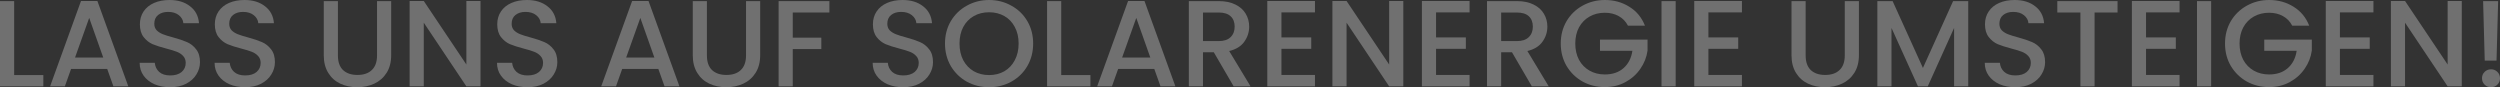 <svg xmlns="http://www.w3.org/2000/svg" width="1290" height="45" viewBox="0 0 1290 45" fill="none">
			<rect x="0" y="0" width="1290" height="45" fill="#333333" stroke="none"/>
			<g opacity="0.3">
				<path d="M7.304 38.734H22.361V44.557H0V0.57H7.304V38.734Z" fill="white"/>
				<path d="M55.316 35.57H36.671L33.467 44.557H25.843L41.797 0.506H50.254L66.208 44.557H58.519L55.316 35.57ZM53.265 29.683L46.025 9.241L38.721 29.683H53.265Z" fill="white"/>
				<path d="M87.817 45C84.827 45 82.136 44.494 79.744 43.481C77.352 42.426 75.473 40.949 74.106 39.051C72.739 37.152 72.055 34.937 72.055 32.405H79.872C80.043 34.304 80.791 35.865 82.115 37.089C83.482 38.312 85.382 38.924 87.817 38.924C90.337 38.924 92.302 38.333 93.712 37.152C95.121 35.928 95.826 34.367 95.826 32.468C95.826 30.992 95.378 29.789 94.481 28.861C93.626 27.933 92.537 27.215 91.213 26.709C89.932 26.203 88.138 25.654 85.831 25.063C82.926 24.304 80.556 23.544 78.719 22.785C76.925 21.983 75.387 20.759 74.106 19.114C72.824 17.468 72.184 15.274 72.184 12.532C72.184 10 72.824 7.785 74.106 5.886C75.387 3.987 77.181 2.532 79.488 1.519C81.794 0.506 84.464 0 87.497 0C91.811 0 95.335 1.076 98.069 3.228C100.845 5.338 102.383 8.249 102.682 11.962H94.609C94.481 10.359 93.712 8.987 92.302 7.848C90.893 6.709 89.035 6.139 86.728 6.139C84.635 6.139 82.926 6.667 81.602 7.722C80.278 8.776 79.616 10.295 79.616 12.278C79.616 13.629 80.022 14.747 80.833 15.633C81.688 16.477 82.756 17.152 84.037 17.658C85.318 18.165 87.07 18.713 89.291 19.304C92.238 20.105 94.63 20.907 96.467 21.709C98.346 22.511 99.927 23.755 101.208 25.443C102.532 27.089 103.195 29.304 103.195 32.089C103.195 34.325 102.575 36.435 101.336 38.418C100.14 40.401 98.368 42.004 96.019 43.228C93.712 44.409 90.978 45 87.817 45Z" fill="white"/>
				<path d="M126.486 45C123.496 45 120.805 44.494 118.413 43.481C116.021 42.426 114.141 40.949 112.774 39.051C111.407 37.152 110.724 34.937 110.724 32.405H118.541C118.712 34.304 119.459 35.865 120.783 37.089C122.15 38.312 124.051 38.924 126.486 38.924C129.006 38.924 130.971 38.333 132.38 37.152C133.79 35.928 134.495 34.367 134.495 32.468C134.495 30.992 134.046 29.789 133.149 28.861C132.295 27.933 131.206 27.215 129.882 26.709C128.6 26.203 126.806 25.654 124.499 25.063C121.595 24.304 119.224 23.544 117.387 22.785C115.593 21.983 114.056 20.759 112.774 19.114C111.493 17.468 110.852 15.274 110.852 12.532C110.852 10 111.493 7.785 112.774 5.886C114.056 3.987 115.85 2.532 118.156 1.519C120.463 0.506 123.133 0 126.165 0C130.48 0 134.004 1.076 136.737 3.228C139.514 5.338 141.051 8.249 141.35 11.962H133.277C133.149 10.359 132.38 8.987 130.971 7.848C129.561 6.709 127.703 6.139 125.396 6.139C123.303 6.139 121.595 6.667 120.271 7.722C118.947 8.776 118.285 10.295 118.285 12.278C118.285 13.629 118.69 14.747 119.502 15.633C120.356 16.477 121.424 17.152 122.705 17.658C123.987 18.165 125.738 18.713 127.959 19.304C130.907 20.105 133.299 20.907 135.135 21.709C137.015 22.511 138.595 23.755 139.877 25.443C141.201 27.089 141.863 29.304 141.863 32.089C141.863 34.325 141.244 36.435 140.005 38.418C138.809 40.401 137.036 42.004 134.687 43.228C132.38 44.409 129.647 45 126.486 45Z" fill="white"/>
				<path d="M174.366 0.57V28.608C174.366 31.941 175.241 34.452 176.993 36.139C178.787 37.827 181.264 38.671 184.425 38.671C187.628 38.671 190.106 37.827 191.857 36.139C193.651 34.452 194.548 31.941 194.548 28.608V0.57H201.852V28.481C201.852 32.068 201.062 35.105 199.482 37.595C197.901 40.084 195.787 41.941 193.139 43.165C190.49 44.388 187.564 45 184.361 45C181.157 45 178.231 44.388 175.583 43.165C172.977 41.941 170.906 40.084 169.368 37.595C167.83 35.105 167.061 32.068 167.061 28.481V0.57H174.366Z" fill="white"/>
				<path d="M247.948 44.557H240.644L218.667 11.709V44.557H211.363V0.506H218.667L240.644 33.291V0.506H247.948V44.557Z" fill="white"/>
				<path d="M272.212 45C269.222 45 266.531 44.494 264.139 43.481C261.747 42.426 259.868 40.949 258.501 39.051C257.134 37.152 256.45 34.937 256.45 32.405H264.267C264.438 34.304 265.186 35.865 266.51 37.089C267.877 38.312 269.777 38.924 272.212 38.924C274.732 38.924 276.697 38.333 278.107 37.152C279.516 35.928 280.221 34.367 280.221 32.468C280.221 30.992 279.773 29.789 278.876 28.861C278.021 27.933 276.932 27.215 275.608 26.709C274.326 26.203 272.532 25.654 270.226 25.063C267.321 24.304 264.951 23.544 263.114 22.785C261.32 21.983 259.782 20.759 258.501 19.114C257.219 17.468 256.579 15.274 256.579 12.532C256.579 10 257.219 7.785 258.501 5.886C259.782 3.987 261.576 2.532 263.883 1.519C266.189 0.506 268.859 0 271.892 0C276.206 0 279.73 1.076 282.464 3.228C285.24 5.338 286.778 8.249 287.077 11.962H279.004C278.876 10.359 278.107 8.987 276.697 7.848C275.288 6.709 273.429 6.139 271.123 6.139C269.03 6.139 267.321 6.667 265.997 7.722C264.673 8.776 264.011 10.295 264.011 12.278C264.011 13.629 264.417 14.747 265.228 15.633C266.083 16.477 267.15 17.152 268.432 17.658C269.713 18.165 271.465 18.713 273.686 19.304C276.633 20.105 279.025 20.907 280.862 21.709C282.741 22.511 284.322 23.755 285.603 25.443C286.927 27.089 287.589 29.304 287.589 32.089C287.589 34.325 286.97 36.435 285.731 38.418C284.535 40.401 282.763 42.004 280.413 43.228C278.107 44.409 275.373 45 272.212 45Z" fill="white"/>
				<path d="M339.698 35.57H321.053L317.849 44.557H310.225L326.179 0.506H334.636L350.59 44.557H342.902L339.698 35.57ZM337.648 29.683L330.408 9.241L323.103 29.683H337.648Z" fill="white"/>
				<path d="M364.767 0.57V28.608C364.767 31.941 365.643 34.452 367.394 36.139C369.188 37.827 371.666 38.671 374.826 38.671C378.03 38.671 380.508 37.827 382.259 36.139C384.053 34.452 384.95 31.941 384.95 28.608V0.57H392.254V28.481C392.254 32.068 391.464 35.105 389.883 37.595C388.303 40.084 386.189 41.941 383.54 43.165C380.892 44.388 377.966 45 374.762 45C371.559 45 368.633 44.388 365.985 43.165C363.379 41.941 361.307 40.084 359.77 37.595C358.232 35.105 357.463 32.068 357.463 28.481V0.57H364.767Z" fill="white"/>
				<path d="M427.97 0.57V6.456H409.068V19.43H423.805V25.317H409.068V44.557H401.764V0.57H427.97Z" fill="white"/>
				<path d="M466.055 45C463.065 45 460.374 44.494 457.982 43.481C455.59 42.426 453.711 40.949 452.344 39.051C450.977 37.152 450.293 34.937 450.293 32.405H458.11C458.281 34.304 459.028 35.865 460.353 37.089C461.72 38.312 463.62 38.924 466.055 38.924C468.575 38.924 470.54 38.333 471.95 37.152C473.359 35.928 474.064 34.367 474.064 32.468C474.064 30.992 473.616 29.789 472.719 28.861C471.864 27.933 470.775 27.215 469.451 26.709C468.169 26.203 466.375 25.654 464.069 25.063C461.164 24.304 458.794 23.544 456.957 22.785C455.163 21.983 453.625 20.759 452.344 19.114C451.062 17.468 450.421 15.274 450.421 12.532C450.421 10 451.062 7.785 452.344 5.886C453.625 3.987 455.419 2.532 457.726 1.519C460.032 0.506 462.702 0 465.735 0C470.049 0 473.573 1.076 476.307 3.228C479.083 5.338 480.621 8.249 480.92 11.962H472.847C472.719 10.359 471.95 8.987 470.54 7.848C469.13 6.709 467.272 6.139 464.966 6.139C462.873 6.139 461.164 6.667 459.84 7.722C458.516 8.776 457.854 10.295 457.854 12.278C457.854 13.629 458.26 14.747 459.071 15.633C459.926 16.477 460.993 17.152 462.275 17.658C463.556 18.165 465.308 18.713 467.529 19.304C470.476 20.105 472.868 20.907 474.705 21.709C476.584 22.511 478.165 23.755 479.446 25.443C480.77 27.089 481.432 29.304 481.432 32.089C481.432 34.325 480.813 36.435 479.574 38.418C478.378 40.401 476.606 42.004 474.256 43.228C471.95 44.409 469.216 45 466.055 45Z" fill="white"/>
				<path d="M510.362 45C506.219 45 502.396 44.051 498.893 42.152C495.433 40.211 492.678 37.532 490.628 34.114C488.62 30.654 487.616 26.772 487.616 22.468C487.616 18.165 488.62 14.304 490.628 10.886C492.678 7.468 495.433 4.81 498.893 2.911C502.396 0.97 506.219 0 510.362 0C514.548 0 518.371 0.97 521.831 2.911C525.333 4.81 528.089 7.468 530.096 10.886C532.104 14.304 533.107 18.165 533.107 22.468C533.107 26.772 532.104 30.654 530.096 34.114C528.089 37.532 525.333 40.211 521.831 42.152C518.371 44.051 514.548 45 510.362 45ZM510.362 38.734C513.309 38.734 515.936 38.08 518.243 36.772C520.549 35.422 522.343 33.523 523.625 31.076C524.949 28.587 525.611 25.717 525.611 22.468C525.611 19.219 524.949 16.371 523.625 13.924C522.343 11.477 520.549 9.599 518.243 8.291C515.936 6.983 513.309 6.329 510.362 6.329C507.415 6.329 504.788 6.983 502.481 8.291C500.174 9.599 498.359 11.477 497.035 13.924C495.753 16.371 495.113 19.219 495.113 22.468C495.113 25.717 495.753 28.587 497.035 31.076C498.359 33.523 500.174 35.422 502.481 36.772C504.788 38.08 507.415 38.734 510.362 38.734Z" fill="white"/>
				<path d="M547.599 38.734H562.656V44.557H540.295V0.57H547.599V38.734Z" fill="white"/>
				<path d="M595.611 35.57H576.966L573.762 44.557H566.138L582.092 0.506H590.549L606.503 44.557H598.814L595.611 35.57ZM593.56 29.683L586.32 9.241L579.016 29.683H593.56Z" fill="white"/>
				<path d="M636.57 44.557L626.318 26.962H620.744V44.557H613.44V0.57H628.817C632.234 0.57 635.117 1.16 637.467 2.342C639.859 3.523 641.631 5.105 642.785 7.089C643.981 9.072 644.579 11.287 644.579 13.734C644.579 16.603 643.724 19.219 642.016 21.582C640.35 23.903 637.766 25.485 634.263 26.329L645.284 44.557H636.57ZM620.744 21.203H628.817C631.551 21.203 633.601 20.527 634.968 19.177C636.378 17.827 637.082 16.013 637.082 13.734C637.082 11.456 636.399 9.684 635.032 8.418C633.665 7.11 631.594 6.456 628.817 6.456H620.744V21.203Z" fill="white"/>
				<path d="M661.227 6.392V19.304H676.604V25.19H661.227V38.671H678.526V44.557H653.923V0.506H678.526V6.392H661.227Z" fill="white"/>
				<path d="M724.108 44.557H716.804L694.827 11.709V44.557H687.523V0.506H694.827L716.804 33.291V0.506H724.108V44.557Z" fill="white"/>
				<path d="M741.004 6.392V19.304H756.382V25.19H741.004V38.671H758.304V44.557H733.7V0.506H758.304V6.392H741.004Z" fill="white"/>
				<path d="M790.43 44.557L780.179 26.962H774.604V44.557H767.3V0.57H782.678C786.095 0.57 788.978 1.16 791.327 2.342C793.719 3.523 795.492 5.105 796.645 7.089C797.841 9.072 798.439 11.287 798.439 13.734C798.439 16.603 797.585 19.219 795.876 21.582C794.211 23.903 791.626 25.485 788.124 26.329L799.144 44.557H790.43ZM774.604 21.203H782.678C785.411 21.203 787.462 20.527 788.828 19.177C790.238 17.827 790.943 16.013 790.943 13.734C790.943 11.456 790.259 9.684 788.893 8.418C787.526 7.11 785.454 6.456 782.678 6.456H774.604V21.203Z" fill="white"/>
				<path d="M840.012 13.228C838.858 11.034 837.256 9.388 835.206 8.291C833.156 7.152 830.785 6.582 828.094 6.582C825.147 6.582 822.52 7.236 820.213 8.544C817.907 9.852 816.091 11.709 814.767 14.114C813.486 16.519 812.845 19.304 812.845 22.468C812.845 25.633 813.486 28.439 814.767 30.886C816.091 33.291 817.907 35.148 820.213 36.456C822.52 37.764 825.147 38.418 828.094 38.418C832.067 38.418 835.292 37.321 837.769 35.127C840.246 32.932 841.763 29.958 842.318 26.203H825.595V20.443H850.135V26.076C849.665 29.494 848.426 32.637 846.419 35.506C844.454 38.376 841.87 40.675 838.666 42.405C835.505 44.093 831.981 44.937 828.094 44.937C823.908 44.937 820.085 43.987 816.625 42.089C813.165 40.148 810.41 37.468 808.36 34.051C806.352 30.633 805.349 26.772 805.349 22.468C805.349 18.165 806.352 14.304 808.36 10.886C810.41 7.468 813.165 4.81 816.625 2.911C820.128 0.97 823.951 0 828.094 0C832.835 0 837.043 1.16 840.716 3.481C844.432 5.759 847.124 9.008 848.789 13.228H840.012Z" fill="white"/>
				<path d="M864.643 0.57V44.557H857.339V0.57H864.643Z" fill="white"/>
				<path d="M881.537 6.392V19.304H896.915V25.19H881.537V38.671H898.837V44.557H874.233V0.506H898.837V6.392H881.537Z" fill="white"/>
				<path d="M931.717 0.57V28.608C931.717 31.941 932.593 34.452 934.344 36.139C936.138 37.827 938.616 38.671 941.776 38.671C944.98 38.671 947.458 37.827 949.209 36.139C951.003 34.452 951.9 31.941 951.9 28.608V0.57H959.204V28.481C959.204 32.068 958.414 35.105 956.833 37.595C955.253 40.084 953.139 41.941 950.49 43.165C947.842 44.388 944.916 45 941.712 45C938.509 45 935.583 44.388 932.935 43.165C930.329 41.941 928.257 40.084 926.72 37.595C925.182 35.105 924.413 32.068 924.413 28.481V0.57H931.717Z" fill="white"/>
				<path d="M1015.61 0.57V44.557H1008.31V14.43L994.728 44.557H989.666L976.018 14.43V44.557H968.714V0.57H976.595L992.229 35.063L1007.8 0.57H1015.61Z" fill="white"/>
				<path d="M1039.89 45C1036.9 45 1034.21 44.494 1031.81 43.481C1029.42 42.426 1027.54 40.949 1026.18 39.051C1024.81 37.152 1024.13 34.937 1024.13 32.405H1031.94C1032.11 34.304 1032.86 35.865 1034.19 37.089C1035.55 38.312 1037.45 38.924 1039.89 38.924C1042.41 38.924 1044.37 38.333 1045.78 37.152C1047.19 35.928 1047.9 34.367 1047.9 32.468C1047.9 30.992 1047.45 29.789 1046.55 28.861C1045.7 27.933 1044.61 27.215 1043.28 26.709C1042 26.203 1040.21 25.654 1037.9 25.063C1035 24.304 1032.63 23.544 1030.79 22.785C1029 21.983 1027.46 20.759 1026.18 19.114C1024.89 17.468 1024.25 15.274 1024.25 12.532C1024.25 10 1024.89 7.785 1026.18 5.886C1027.46 3.987 1029.25 2.532 1031.56 1.519C1033.86 0.506 1036.53 0 1039.57 0C1043.88 0 1047.41 1.076 1050.14 3.228C1052.92 5.338 1054.45 8.249 1054.75 11.962H1046.68C1046.55 10.359 1045.78 8.987 1044.37 7.848C1042.96 6.709 1041.11 6.139 1038.8 6.139C1036.71 6.139 1035 6.667 1033.67 7.722C1032.35 8.776 1031.69 10.295 1031.69 12.278C1031.69 13.629 1032.09 14.747 1032.9 15.633C1033.76 16.477 1034.83 17.152 1036.11 17.658C1037.39 18.165 1039.14 18.713 1041.36 19.304C1044.31 20.105 1046.7 20.907 1048.54 21.709C1050.42 22.511 1052 23.755 1053.28 25.443C1054.6 27.089 1055.27 29.304 1055.27 32.089C1055.27 34.325 1054.65 36.435 1053.41 38.418C1052.21 40.401 1050.44 42.004 1048.09 43.228C1045.78 44.409 1043.05 45 1039.89 45Z" fill="white"/>
				<path d="M1092.65 0.57V6.456H1080.8V44.557H1073.49V6.456H1061.58V0.57H1092.65Z" fill="white"/>
				<path d="M1107.35 6.392V19.304H1122.73V25.19H1107.35V38.671H1124.65V44.557H1100.05V0.506H1124.65V6.392H1107.35Z" fill="white"/>
				<path d="M1140.95 0.57V44.557H1133.65V0.57H1140.95Z" fill="white"/>
				<path d="M1182.77 13.228C1181.62 11.034 1180.02 9.388 1177.97 8.291C1175.92 7.152 1173.55 6.582 1170.85 6.582C1167.91 6.582 1165.28 7.236 1162.97 8.544C1160.67 9.852 1158.85 11.709 1157.53 14.114C1156.25 16.519 1155.61 19.304 1155.61 22.468C1155.61 25.633 1156.25 28.439 1157.53 30.886C1158.85 33.291 1160.67 35.148 1162.97 36.456C1165.28 37.764 1167.91 38.418 1170.85 38.418C1174.83 38.418 1178.05 37.321 1180.53 35.127C1183.01 32.932 1184.52 29.958 1185.08 26.203H1168.36V20.443H1192.9V26.076C1192.43 29.494 1191.19 32.637 1189.18 35.506C1187.21 38.376 1184.63 40.675 1181.43 42.405C1178.27 44.093 1174.74 44.937 1170.85 44.937C1166.67 44.937 1162.85 43.987 1159.39 42.089C1155.93 40.148 1153.17 37.468 1151.12 34.051C1149.11 30.633 1148.11 26.772 1148.11 22.468C1148.11 18.165 1149.11 14.304 1151.12 10.886C1153.17 7.468 1155.93 4.81 1159.39 2.911C1162.89 0.97 1166.71 0 1170.85 0C1175.6 0 1179.8 1.16 1183.48 3.481C1187.19 5.759 1189.88 9.008 1191.55 13.228H1182.77Z" fill="white"/>
				<path d="M1207.4 6.392V19.304H1222.78V25.19H1207.4V38.671H1224.7V44.557H1200.1V0.506H1224.7V6.392H1207.4Z" fill="white"/>
				<path d="M1270.28 44.557H1262.98L1241 11.709V44.557H1233.7V0.506H1241L1262.98 33.291V0.506H1270.28V44.557Z" fill="white"/>
				<path d="M1289.04 0.57L1288.21 31.266H1282.12L1281.29 0.57H1289.04ZM1285.39 45C1284.06 45 1282.95 44.557 1282.06 43.671C1281.16 42.785 1280.71 41.688 1280.71 40.38C1280.71 39.072 1281.16 37.975 1282.06 37.089C1282.95 36.203 1284.06 35.76 1285.39 35.76C1286.67 35.76 1287.76 36.203 1288.65 37.089C1289.55 37.975 1290 39.072 1290 40.38C1290 41.688 1289.55 42.785 1288.65 43.671C1287.76 44.557 1286.67 45 1285.39 45Z" fill="white"/>
			</g>
		</svg>